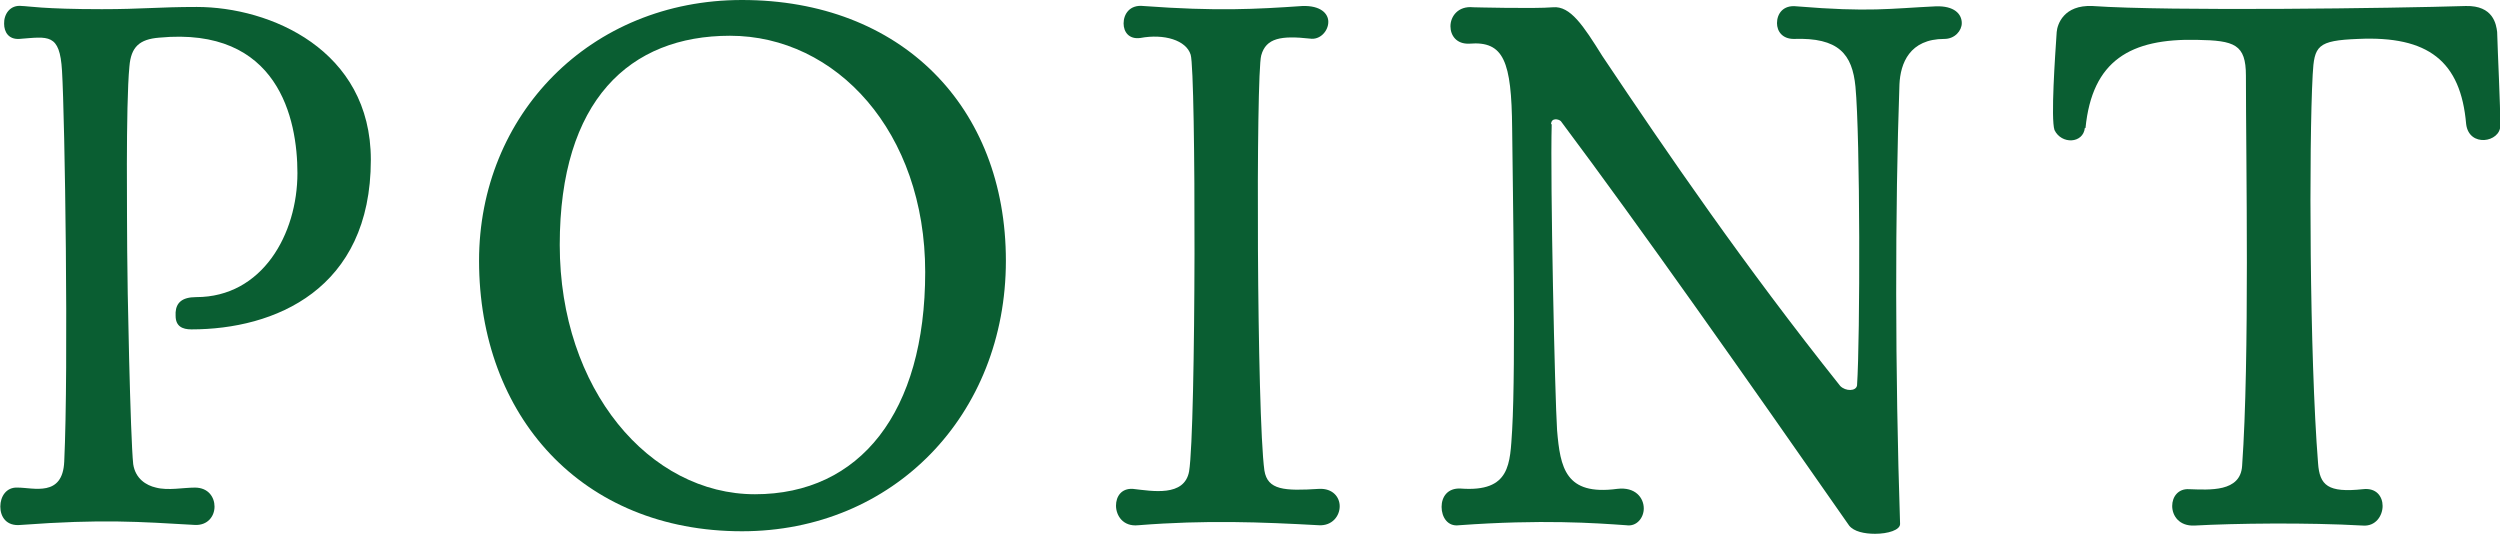 <svg xmlns="http://www.w3.org/2000/svg" id="_&#x30EC;&#x30A4;&#x30E4;&#x30FC;_2" viewBox="0 0 79.01 16.87"><defs><style>.cls-1{fill:#0a5e32;stroke-width:0px;}</style></defs><g id="_&#x30EC;&#x30A4;&#x30E4;&#x30FC;_1-2"><path class="cls-1" d="M5.55,9.97v-.1c.02-.29.19-.48.65-.48,2.09,0,3.2-1.99,3.2-3.92,0-1.71-.6-4.64-4.37-4.28-.62.05-.89.29-.94.91-.12,1.23-.07,5.02-.07,5.84,0,.96.1,5.89.19,6.73.07.46.41.67.72.74.38.1.86,0,1.23,0,.43,0,.62.31.62.6,0,.31-.22.6-.62.58-1.75-.1-2.93-.19-5.5,0-.46.05-.65-.26-.65-.58s.19-.62.55-.6c.5,0,1.42.31,1.47-.82.14-2.98.02-10.86-.07-12.35-.07-1.2-.43-1.08-1.35-1.01-.34.02-.48-.22-.48-.48C.12.46.31.14.7.19c.17,0,.65.1,2.52.1,1.27,0,1.78-.07,3-.07,2.31,0,5.5,1.35,5.5,4.83,0,4.11-3.05,5.36-5.67,5.36-.29,0-.5-.1-.5-.43Z"></path><path class="cls-1" d="M23.45,0c5.02,0,8.34,3.36,8.34,8.24s-3.56,8.55-8.34,8.55c-5.07,0-8.31-3.65-8.31-8.55C15.14,3.63,18.65,0,23.45,0ZM23.86,15.62c3.32,0,5.38-2.59,5.38-7.02s-2.81-7.47-6.17-7.47c-3.17,0-5.38,2.04-5.38,6.61s2.84,7.88,6.17,7.88Z"></path><path class="cls-1" d="M37.58,14.9c.22-1.35.22-12.61.05-13.17-.14-.46-.84-.67-1.59-.53-.36.05-.53-.19-.53-.46,0-.29.19-.6.63-.55,2.31.17,3.56.1,5.02,0,.58-.02.82.24.82.5,0,.29-.26.58-.58.53-.91-.1-1.39-.02-1.54.53-.17.58-.14,11.39.1,13.12.1.62.63.65,1.73.58.43-.02.65.26.65.55,0,.31-.24.62-.65.6-1.83-.1-3.58-.17-5.72,0-.48.05-.7-.31-.7-.62,0-.29.17-.55.53-.53.62.07,1.63.26,1.78-.55Z"></path><path class="cls-1" d="M49.04,3.92c-.05,1.83.1,8.6.17,9.68.1,1.18.26,2.07,1.9,1.85.58-.07.84.29.84.62,0,.29-.22.58-.55.53-.99-.07-2.67-.19-5.29,0-.36.05-.55-.26-.55-.58s.19-.6.6-.58c1.59.12,1.56-.79,1.63-1.85.12-2.09.02-7.57,0-9.54-.02-2.11-.26-2.76-1.35-2.67-.41.02-.6-.26-.6-.55,0-.31.24-.65.72-.6,0,0,1.95.05,2.52,0,.55-.05.96.58,1.56,1.54,2.04,3.05,4.49,6.63,7.52,10.43.17.17.5.17.53-.02.1-1.51.1-7.86-.05-9.44-.1-1.03-.53-1.56-1.95-1.51-.36,0-.53-.24-.53-.5,0-.29.19-.58.62-.53,2.31.19,2.93.07,4.4,0,.58-.02.82.24.82.53,0,.24-.22.5-.55.5-1.1,0-1.39.77-1.42,1.44-.14,3.96-.14,9.06.02,13.89,0,.19-.38.31-.79.31-.34,0-.67-.07-.82-.26-3.27-4.69-6.61-9.44-9.11-12.78-.07-.07-.31-.12-.31.1Z"></path><path class="cls-1" d="M65.89,4.04c-.05.5-.74.53-.96.07-.12-.36.02-2.35.07-3.1.02-.24.22-.86,1.13-.82,2.43.17,9.56.07,11.8,0,.87-.02.96.58.99.82.02.74.1,2.26.1,2.96,0,.53-.99.7-1.08-.05-.17-1.99-1.2-2.79-3.41-2.69-1.3.05-1.39.22-1.44,1.13-.12,2.21-.1,8.89.17,12.28.05.7.31.94,1.42.82.43-.05.62.24.62.53,0,.31-.22.65-.62.62-1.78-.1-4.06-.07-5.33,0-.48.02-.7-.31-.7-.62,0-.29.19-.55.53-.53.65.02,1.63.1,1.68-.74.24-3.39.12-9.64.12-12.33,0-.99-.36-1.11-1.54-1.13-2.11-.05-3.32.65-3.53,2.79Z"></path></g></svg>
